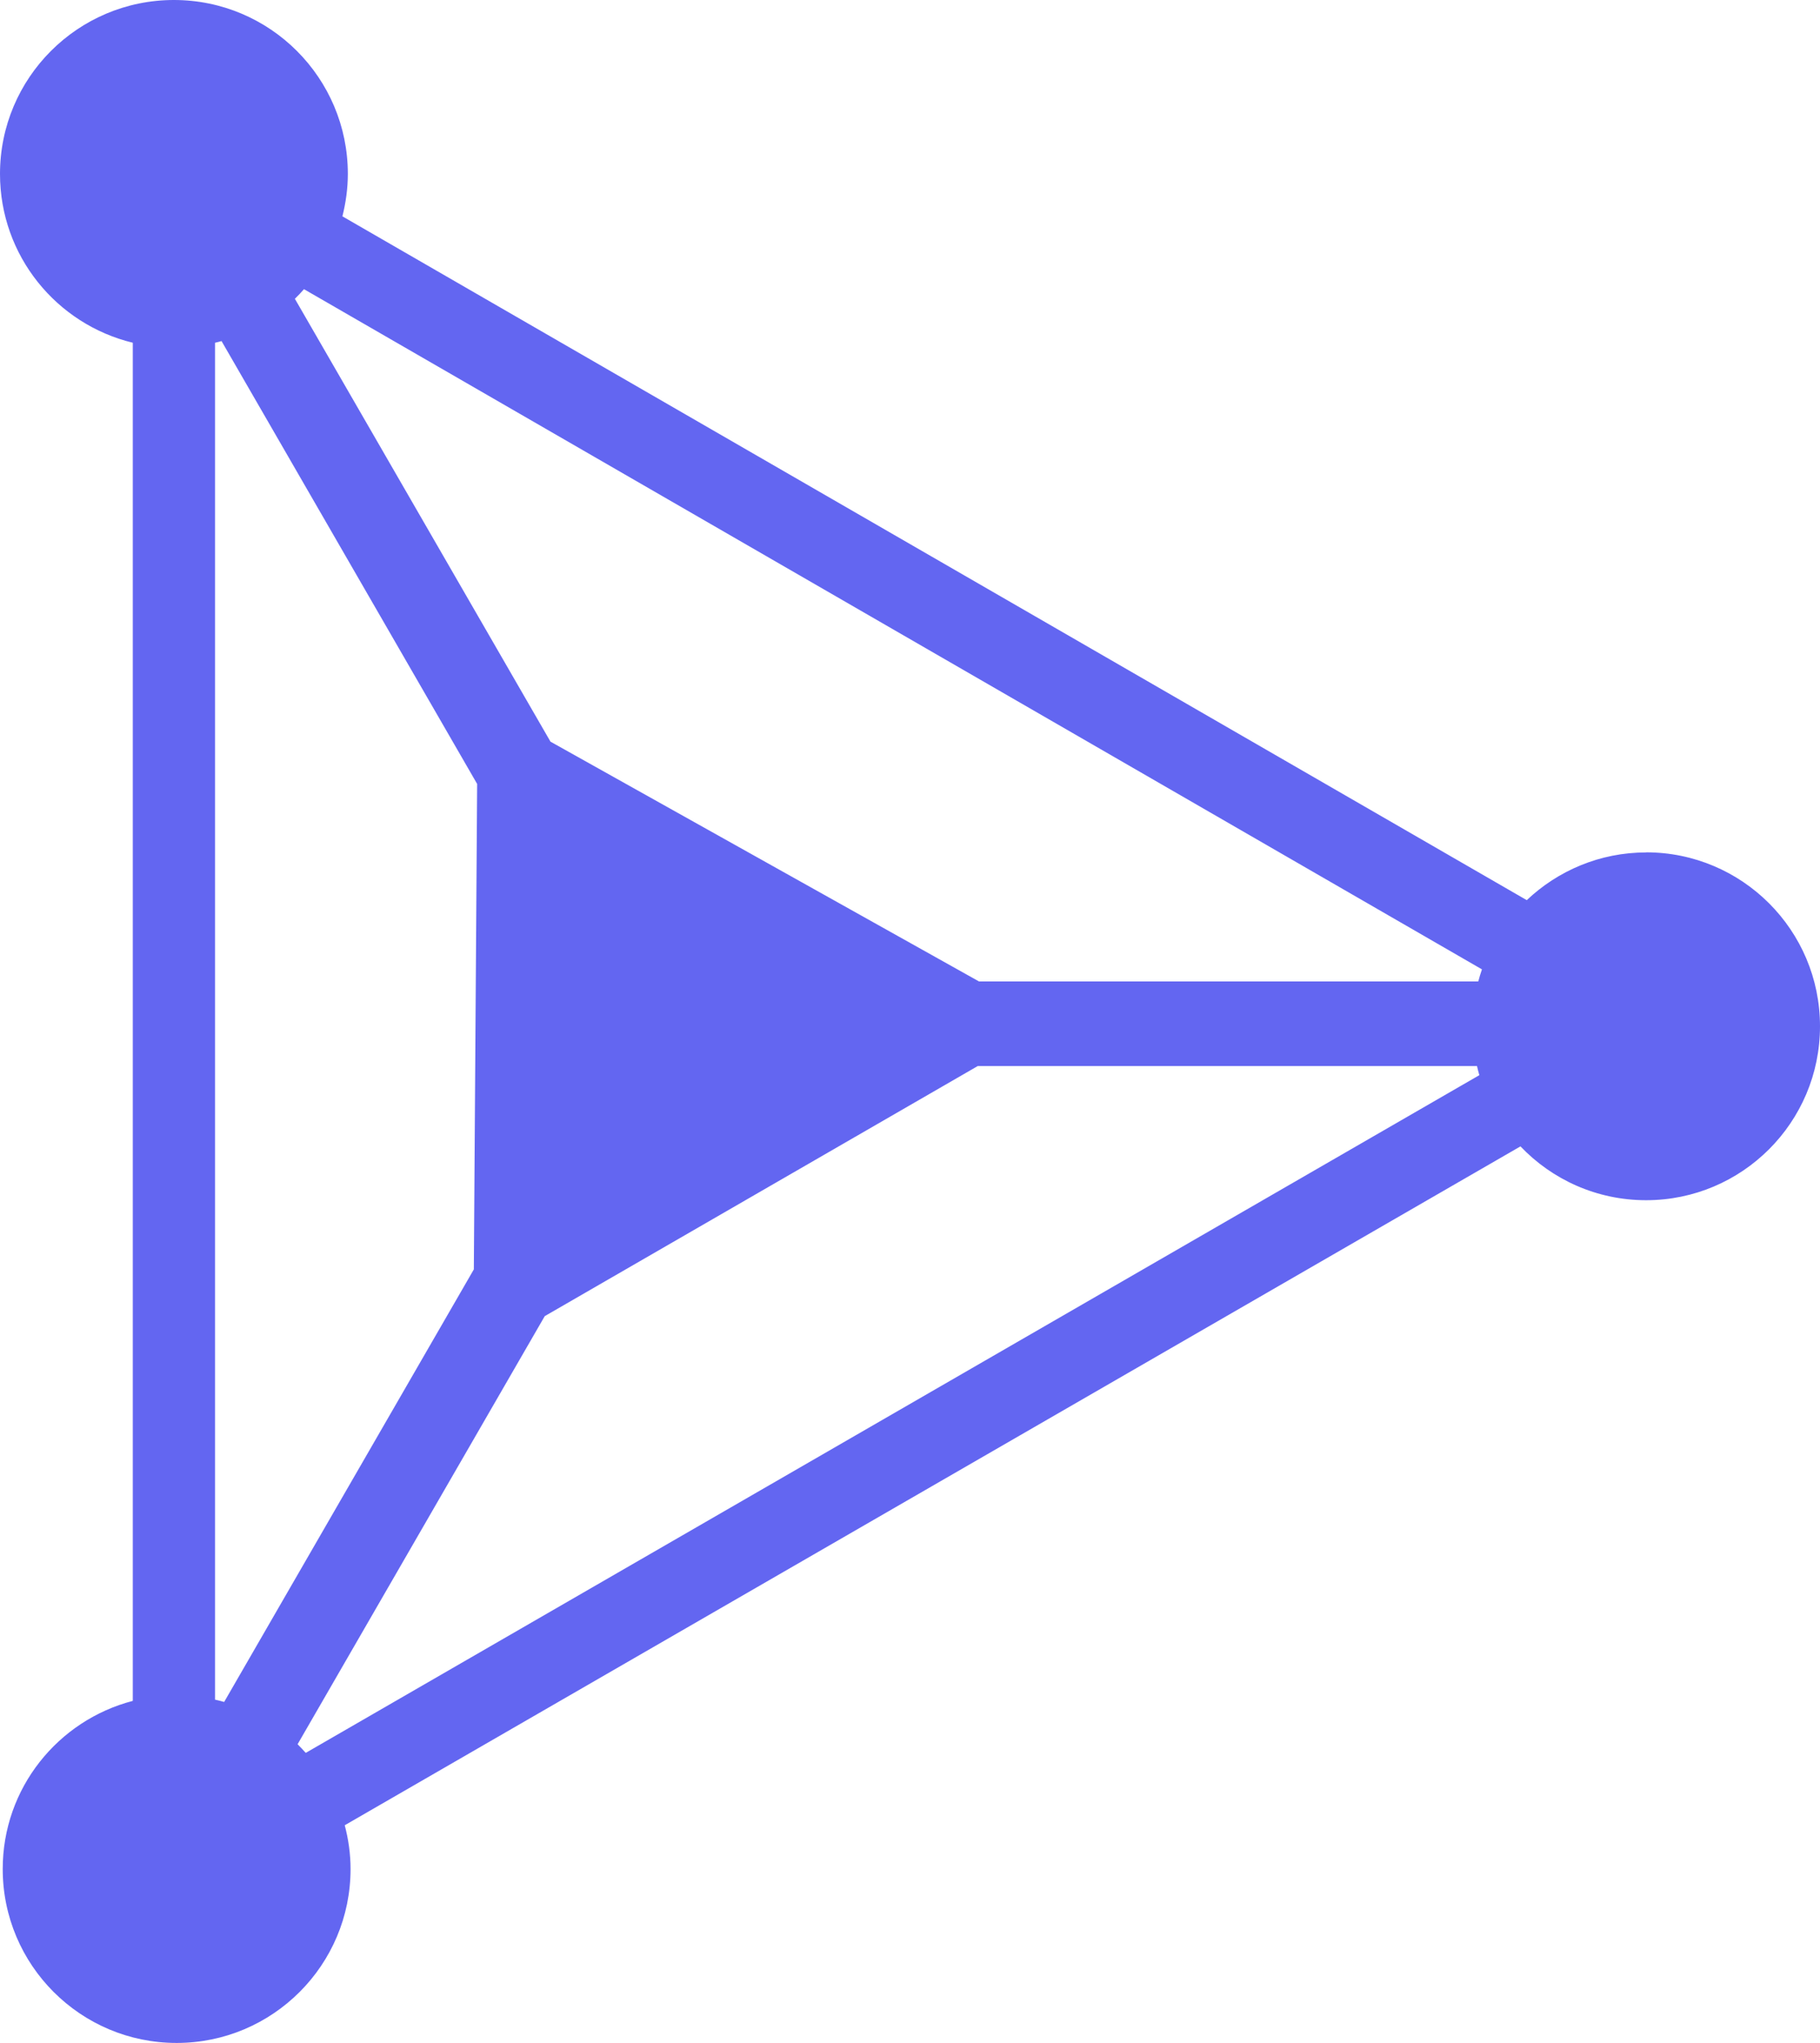 <svg xmlns="http://www.w3.org/2000/svg" viewBox="0 0 187.63 210.6">
  <path fill="#6366f1" d="M169.71,87.87c-4.77,0-9.1,1.88-12.31,4.92L35.3,22.3c.35-1.4.56-2.86.56-4.37C35.86,8.03,27.83,0,17.93,0S0,8.03,0,17.93c0,8.44,5.84,15.5,13.69,17.4v140c-7.71,2.01-13.41,8.99-13.41,17.33,0,9.9,8.03,17.93,17.93,17.93s17.93-8.03,17.93-17.93c0-1.56-.22-3.07-.6-4.51l121.21-69.98c3.26,3.42,7.86,5.55,12.95,5.55,9.9,0,17.93-8.03,17.93-17.93s-8.03-17.93-17.93-17.93ZM152.78,99.92c-.14.41-.27.83-.38,1.25h-51.47l-44.18-24.72L30.4,30.8c.33-.32.64-.65.94-.99l121.45,70.12ZM22.17,175.2V35.33c.23-.05.45-.11.67-.17l26.35,45.65-.34,50.04-25.74,44.59c-.31-.09-.63-.17-.95-.24ZM31.52,180.69c-.27-.3-.55-.6-.84-.89l25.48-44.13,44.64-25.78h51.47c.07.32.15.63.24.94L31.52,180.69Z"/>
</svg>
